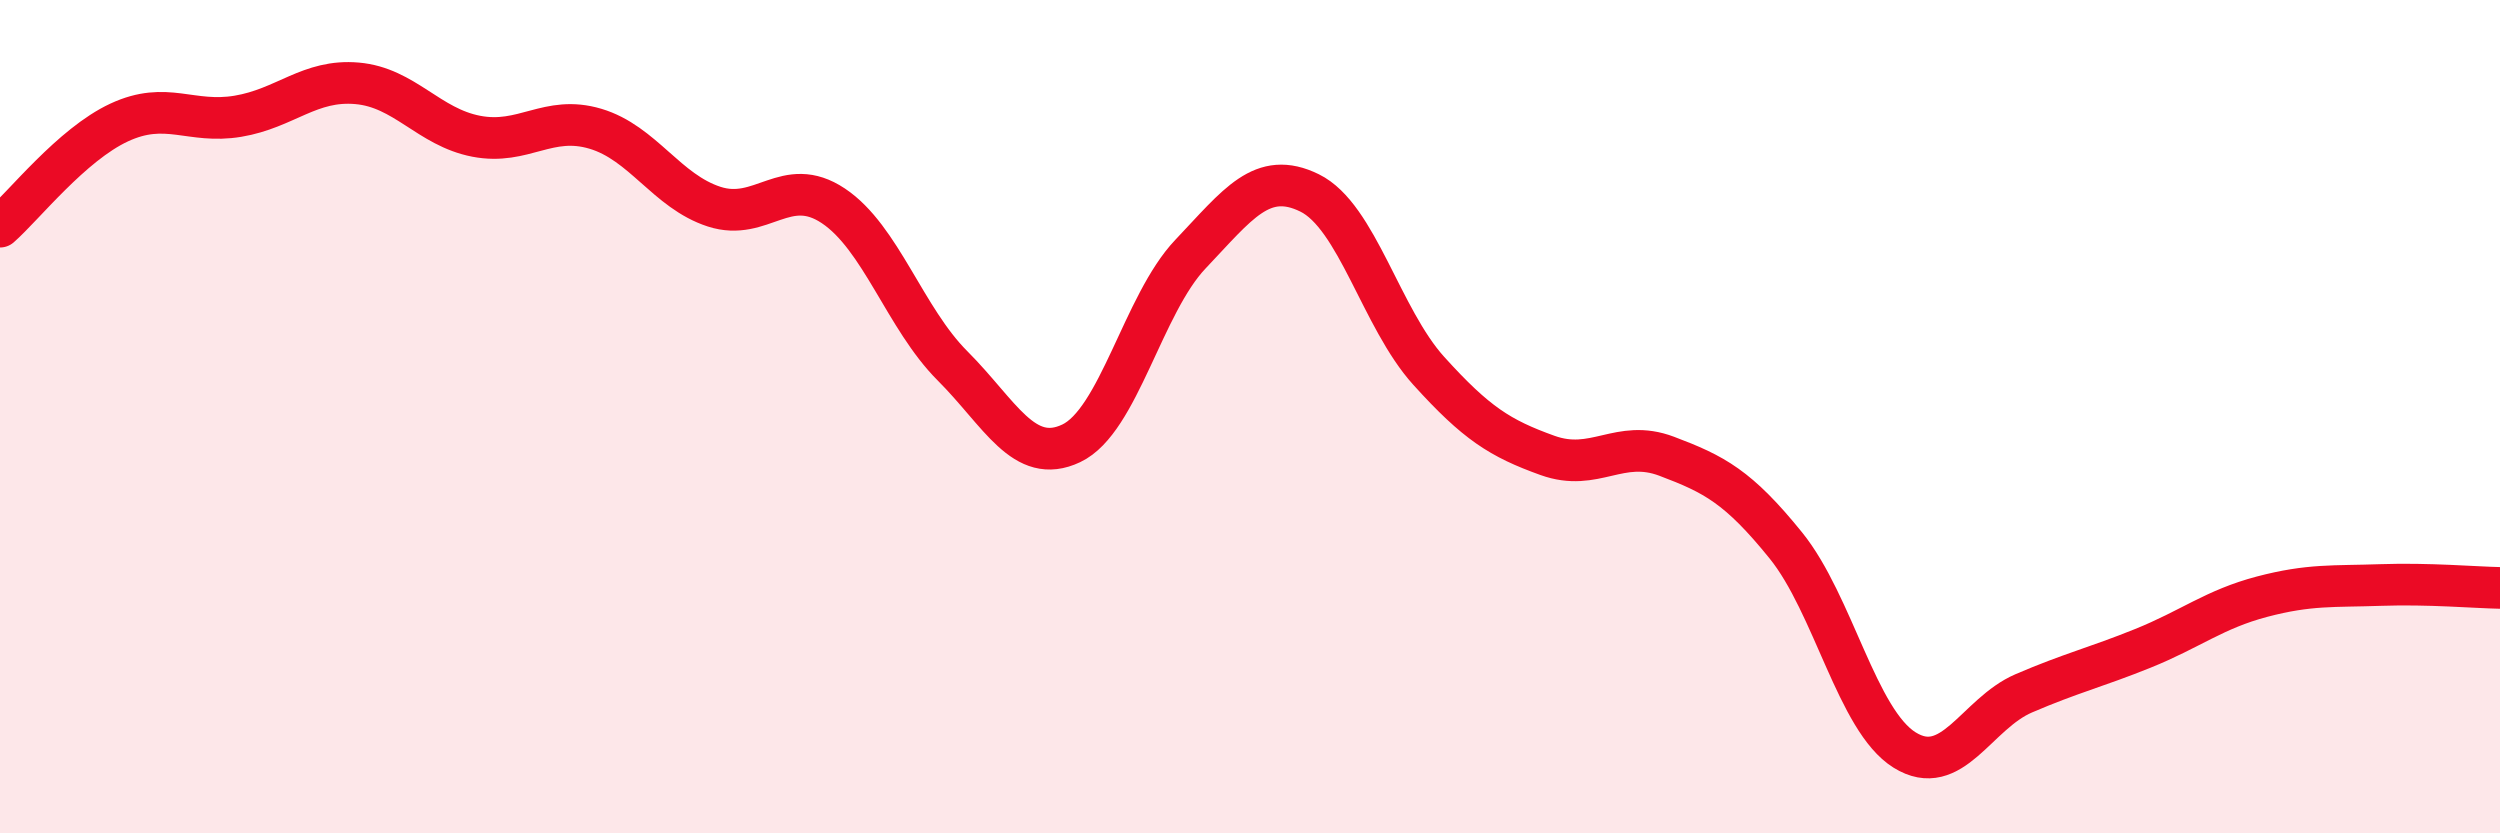 
    <svg width="60" height="20" viewBox="0 0 60 20" xmlns="http://www.w3.org/2000/svg">
      <path
        d="M 0,5.44 C 0.57,4.94 1.72,3.47 2.86,2.94 C 4,2.41 4.57,2.98 5.71,2.79 C 6.85,2.6 7.43,1.9 8.57,2 C 9.71,2.1 10.29,3.05 11.43,3.27 C 12.57,3.49 13.15,2.75 14.29,3.09 C 15.43,3.43 16,4.59 17.14,4.96 C 18.28,5.33 18.86,4.18 20,4.94 C 21.14,5.7 21.72,7.64 22.86,8.78 C 24,9.92 24.57,11.18 25.71,10.64 C 26.85,10.1 27.43,7.3 28.57,6.1 C 29.71,4.9 30.29,4.07 31.43,4.63 C 32.57,5.19 33.15,7.64 34.29,8.9 C 35.43,10.16 36,10.52 37.14,10.93 C 38.28,11.34 38.86,10.52 40,10.95 C 41.14,11.38 41.72,11.68 42.86,13.09 C 44,14.5 44.57,17.29 45.71,18 C 46.85,18.71 47.43,17.13 48.57,16.64 C 49.71,16.15 50.29,16.02 51.43,15.56 C 52.57,15.1 53.15,14.62 54.29,14.32 C 55.43,14.02 56,14.08 57.14,14.04 C 58.28,14 59.43,14.1 60,14.11L60 20L0 20Z"
        fill="#EB0A25"
        opacity="0.1"
        stroke-linecap="round"
        stroke-linejoin="round"
      />
      <path
        d="M 0,5.44 C 0.57,4.94 1.72,3.47 2.86,2.94 C 4,2.41 4.57,2.98 5.71,2.79 C 6.85,2.6 7.43,1.9 8.57,2 C 9.71,2.1 10.29,3.05 11.43,3.27 C 12.57,3.49 13.15,2.75 14.29,3.09 C 15.43,3.43 16,4.59 17.14,4.96 C 18.28,5.33 18.86,4.18 20,4.94 C 21.14,5.7 21.72,7.64 22.86,8.78 C 24,9.92 24.57,11.18 25.71,10.64 C 26.85,10.1 27.43,7.3 28.57,6.1 C 29.71,4.9 30.29,4.07 31.43,4.63 C 32.57,5.19 33.15,7.64 34.29,8.9 C 35.43,10.16 36,10.52 37.14,10.93 C 38.28,11.34 38.86,10.52 40,10.95 C 41.14,11.38 41.72,11.68 42.86,13.09 C 44,14.5 44.57,17.29 45.71,18 C 46.85,18.71 47.43,17.13 48.57,16.64 C 49.71,16.15 50.29,16.02 51.43,15.56 C 52.57,15.1 53.15,14.62 54.29,14.32 C 55.43,14.02 56,14.08 57.14,14.04 C 58.28,14 59.43,14.1 60,14.11"
        stroke="#EB0A25"
        stroke-width="1"
        fill="none"
        stroke-linecap="round"
        stroke-linejoin="round"
      />
    </svg>
  